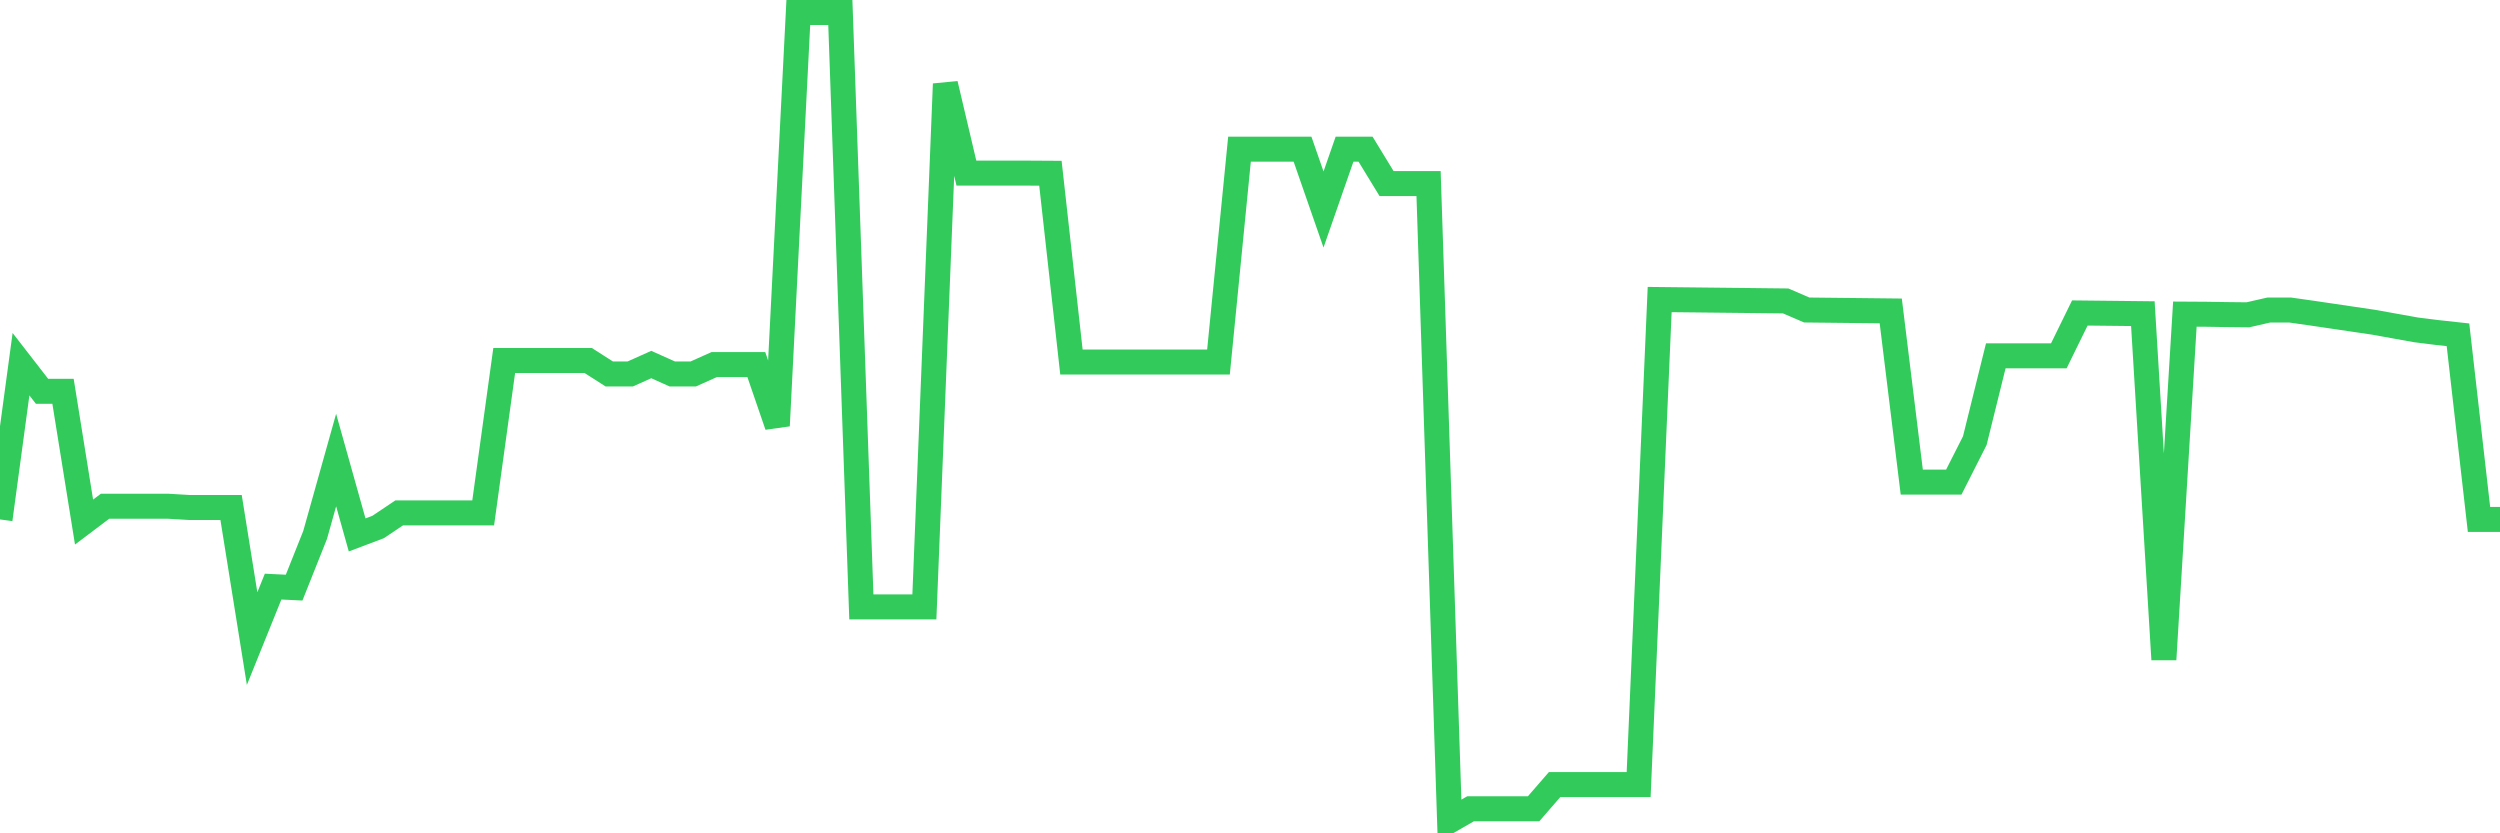 <svg
  xmlns="http://www.w3.org/2000/svg"
  xmlns:xlink="http://www.w3.org/1999/xlink"
  width="120"
  height="40"
  viewBox="0 0 120 40"
  preserveAspectRatio="none"
>
  <polyline
    points="0,24.933 1.008,17.481 2.017,18.782 3.025,18.782 4.034,25.059 5.042,24.299 6.05,24.299 7.059,24.299 8.067,24.299 9.076,24.359 10.084,24.359 11.092,24.359 12.101,30.653 13.109,28.157 14.118,28.206 15.126,25.677 16.134,22.083 17.143,25.677 18.151,25.296 19.16,24.619 20.168,24.619 21.176,24.619 22.185,24.619 23.193,24.619 24.202,17.305 25.21,17.305 26.218,17.305 27.227,17.305 28.235,17.305 29.244,17.95 30.252,17.95 31.261,17.498 32.269,17.95 33.277,17.95 34.286,17.498 35.294,17.498 36.303,17.498 37.311,20.435 38.319,0.6 39.328,0.6 40.336,0.6 41.345,29.132 42.353,29.132 43.361,29.132 44.37,29.132 45.378,4.028 46.387,8.31 47.395,8.31 48.403,8.31 49.412,8.31 50.42,8.316 51.429,17.377 52.437,17.377 53.445,17.377 54.454,17.377 55.462,17.377 56.471,17.377 57.479,17.377 58.487,17.377 59.496,7.159 60.504,7.159 61.513,7.159 62.521,7.159 63.529,10.057 64.538,7.159 65.546,7.159 66.555,8.812 67.563,8.812 68.571,8.812 69.58,39.4 70.588,38.821 71.597,38.821 72.605,38.821 73.613,38.821 74.622,37.658 75.63,37.658 76.639,37.658 77.647,37.658 78.655,37.658 79.664,14.378 80.672,14.389 81.681,14.4 82.689,14.411 83.697,14.422 84.706,14.434 85.714,14.445 86.723,14.88 87.731,14.891 88.739,14.902 89.748,14.913 90.756,14.924 91.765,23.141 92.773,23.141 93.782,23.141 94.79,21.152 95.798,17.079 96.807,17.079 97.815,17.079 98.824,17.079 99.832,15.023 100.84,15.034 101.849,15.045 102.857,15.056 103.866,31.657 104.874,15.078 105.882,15.084 106.891,15.1 107.899,15.111 108.908,14.88 109.916,14.88 110.924,15.023 111.933,15.172 112.941,15.321 113.95,15.47 114.958,15.652 115.966,15.833 116.975,15.96 117.983,16.07 118.992,24.933 120,24.933"
    fill="none"
    stroke="#32ca5b"
    stroke-width="1.2"
  >
  </polyline>
</svg>